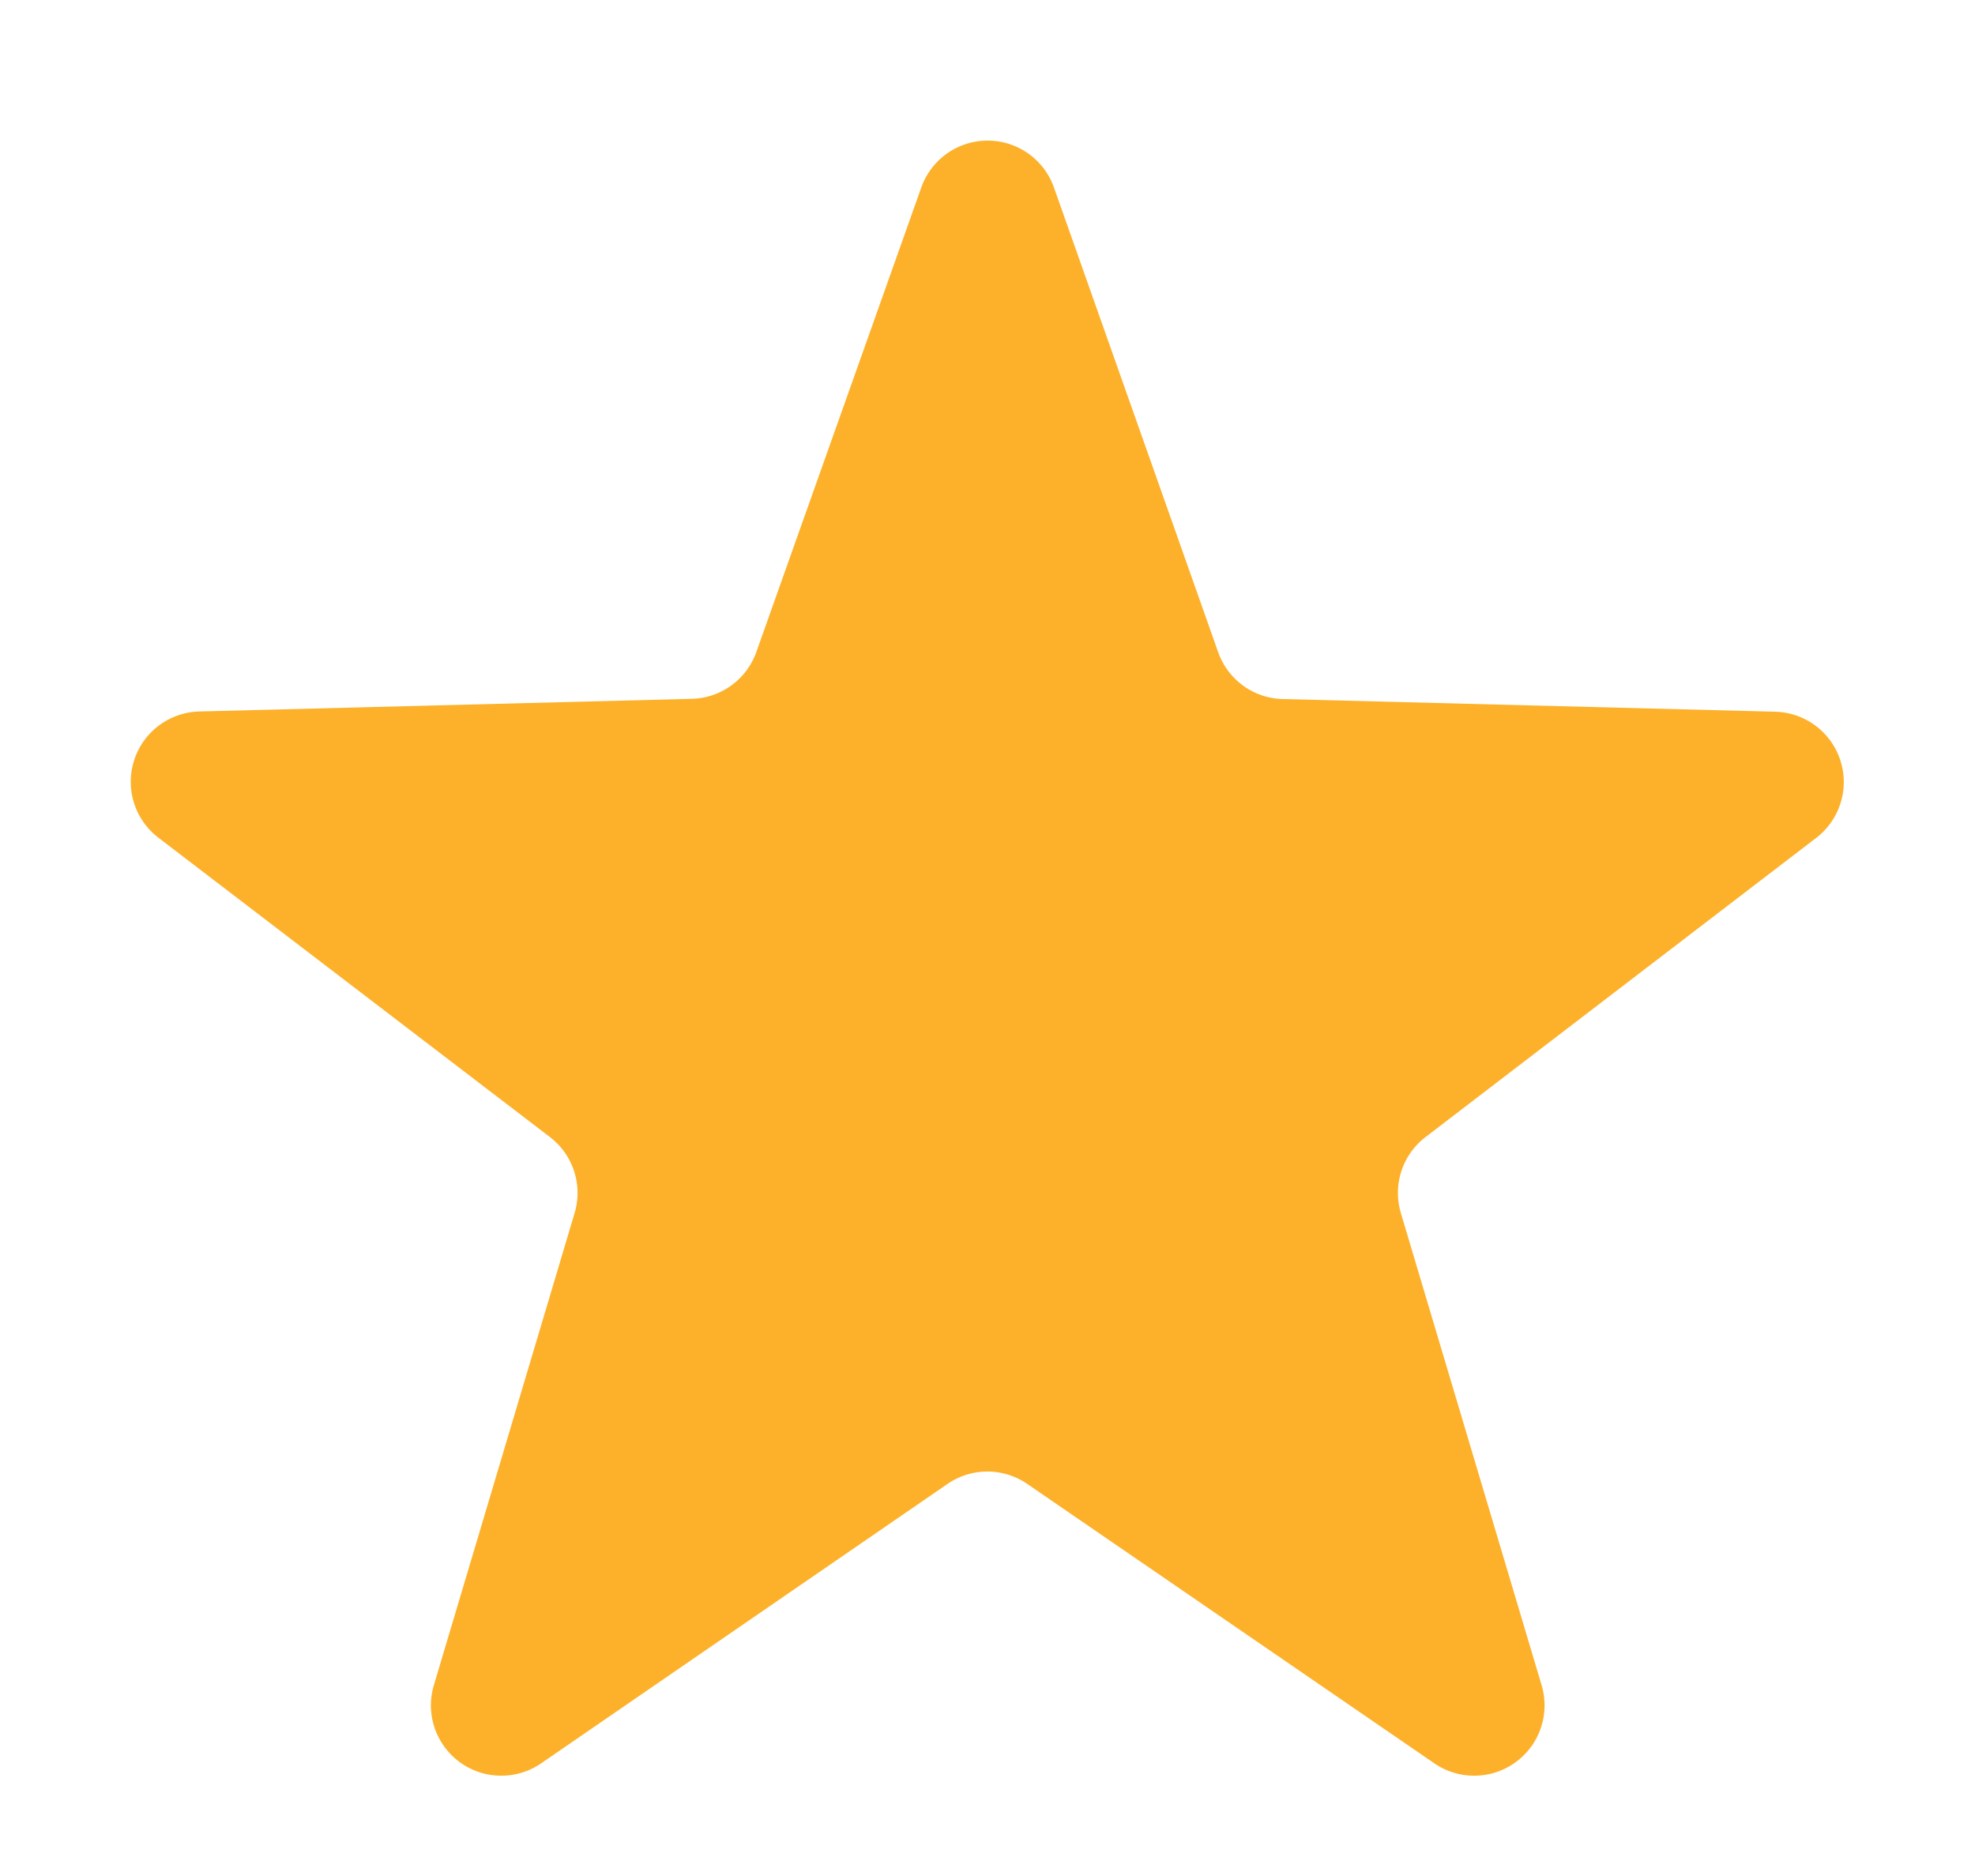 <svg xmlns="http://www.w3.org/2000/svg" width="8.421" height="8" viewBox="0 0 8.421 8">
  <path id="Polígono_9" data-name="Polígono 9" d="M3.928.8a.3.3,0,0,1,.566,0l.7,1.981a.3.3,0,0,0,.275.2l2.1.054a.3.3,0,0,1,.175.538L6.078,4.849a.3.3,0,0,0-.105.324l.6,2.013a.3.3,0,0,1-.458.333L4.38,6.328a.3.3,0,0,0-.34,0L2.308,7.519a.3.3,0,0,1-.458-.333l.6-2.013a.3.3,0,0,0-.105-.324L.675,3.572a.3.3,0,0,1,.175-.538l2.1-.054a.3.3,0,0,0,.275-.2Z" fill="#fdb12a"/>
</svg>
